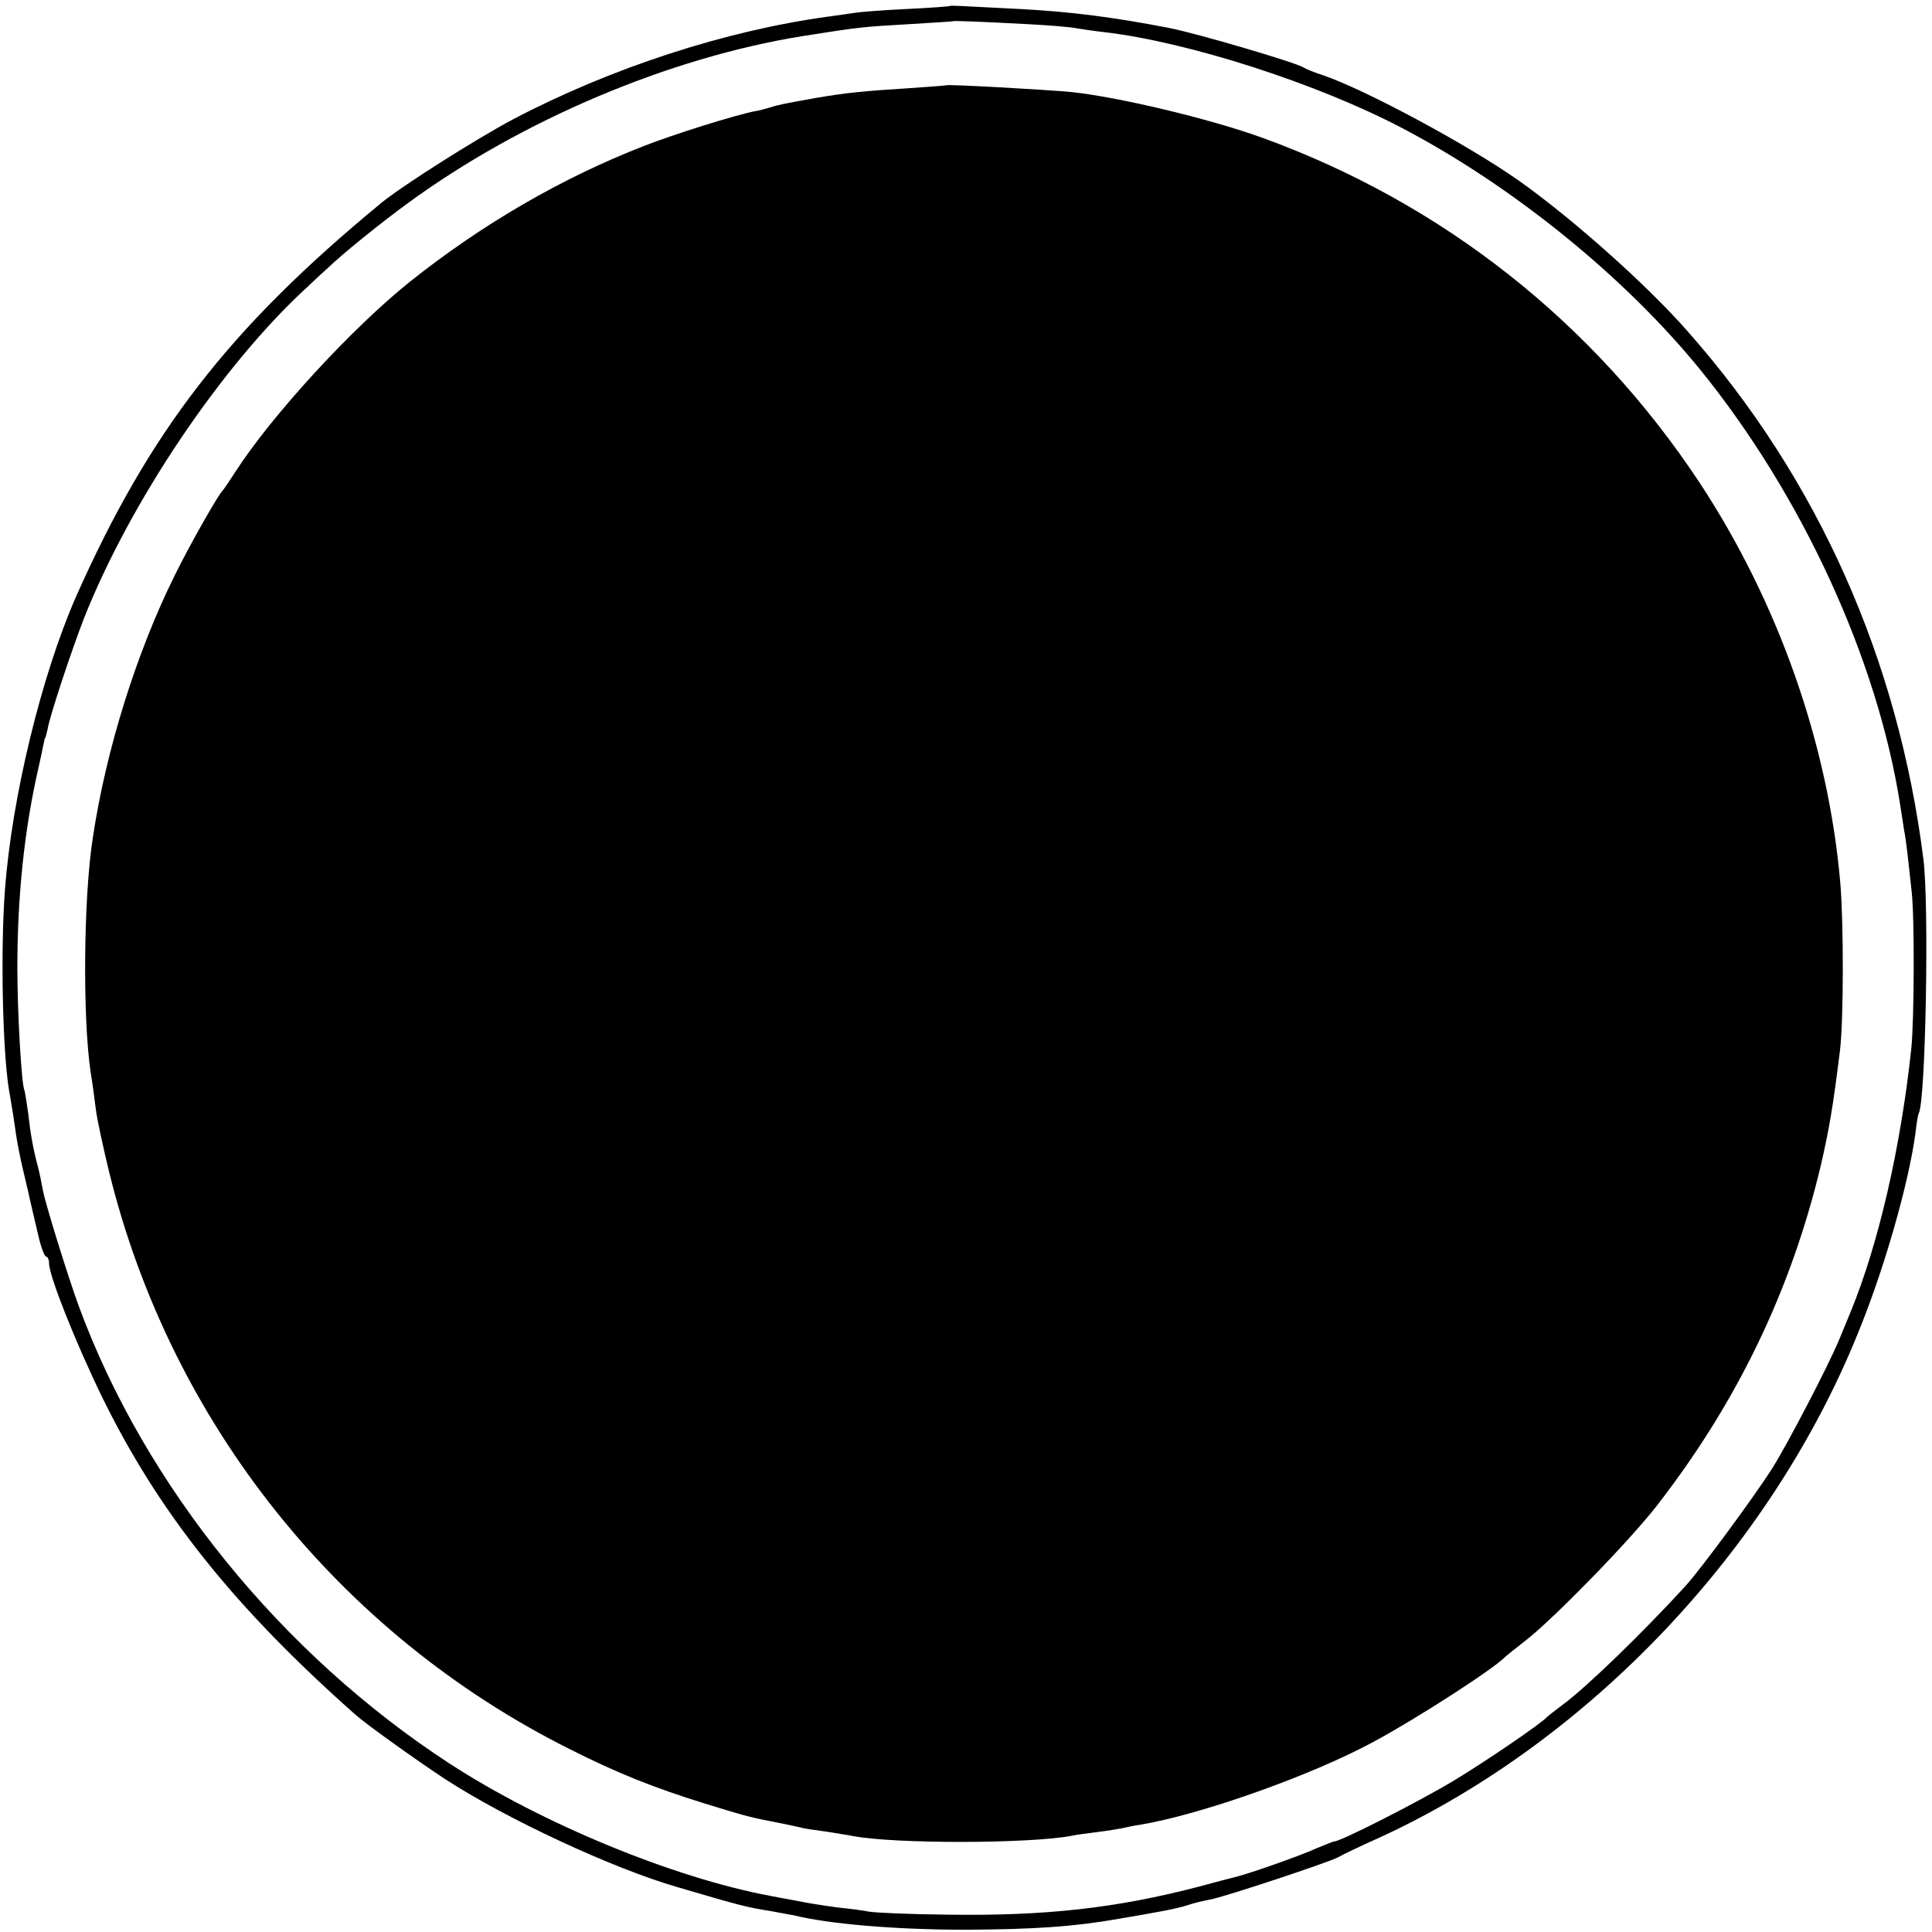 <?xml version="1.0" standalone="no"?>
<!DOCTYPE svg PUBLIC "-//W3C//DTD SVG 20010904//EN"
 "http://www.w3.org/TR/2001/REC-SVG-20010904/DTD/svg10.dtd">
<svg version="1.0" xmlns="http://www.w3.org/2000/svg"
 width="512pt" height="512pt" viewBox="0 0 512 512"
 preserveAspectRatio="xMidYMid meet">
<g transform="translate(0,512) scale(0.1,-0.1)"
fill="#000000" stroke="none">
<path d="M2517 5104 c-1 -1 -54 -5 -117 -8 -63 -3 -124 -8 -135 -10 -11 -2
-42 -6 -70 -10 -272 -37 -576 -136 -835 -272 -98 -52 -297 -178 -351 -223
-403 -332 -613 -605 -807 -1041 -92 -209 -171 -534 -189 -780 -12 -161 -6
-427 11 -530 3 -14 7 -43 11 -65 11 -80 16 -104 39 -200 7 -33 20 -86 27 -117
7 -32 17 -58 21 -58 4 0 8 -8 8 -18 0 -33 70 -209 139 -351 151 -310 353 -562
674 -846 28 -25 168 -125 237 -170 163 -106 445 -237 615 -286 170 -50 182
-53 250 -64 28 -5 52 -10 55 -10 96 -24 274 -39 460 -39 179 1 287 8 405 29
106 18 155 27 182 36 17 6 44 12 60 15 35 6 313 98 339 112 10 6 62 31 116 55
552 256 1029 760 1261 1332 70 170 135 398 153 531 3 27 7 51 9 54 18 31 28
552 12 675 -67 528 -279 1005 -622 1394 -107 123 -308 302 -451 403 -135 95
-407 241 -519 279 -22 7 -44 16 -50 20 -20 13 -277 89 -357 105 -145 28 -259
43 -393 50 -175 9 -186 10 -188 8z m206 -48 c59 -3 118 -8 130 -11 12 -2 45
-7 72 -10 224 -26 565 -136 790 -254 294 -154 591 -395 791 -641 270 -333 470
-768 530 -1155 4 -27 9 -57 10 -65 2 -8 6 -36 9 -62 3 -27 8 -72 11 -100 8
-66 7 -344 -1 -418 -28 -262 -87 -517 -160 -695 -9 -22 -24 -58 -33 -80 -28
-66 -130 -263 -174 -334 -46 -73 -190 -269 -233 -316 -112 -122 -260 -266
-324 -313 -20 -15 -38 -29 -41 -32 -16 -18 -160 -116 -249 -170 -92 -55 -298
-160 -315 -160 -3 0 -25 -9 -49 -19 -41 -19 -184 -69 -216 -76 -9 -2 -50 -13
-91 -24 -221 -58 -410 -79 -672 -75 -97 1 -189 5 -205 8 -15 3 -53 8 -83 11
-30 4 -77 11 -105 17 -27 5 -61 11 -75 14 -256 48 -605 192 -848 350 -447 291
-808 737 -983 1212 -30 82 -88 270 -95 306 -3 17 -9 47 -14 66 -12 45 -19 83
-26 145 -4 28 -8 52 -9 55 -8 13 -19 207 -19 325 0 192 19 368 55 526 6 26 12
55 14 65 2 11 4 19 5 19 1 0 3 10 6 22 6 37 65 213 96 293 122 309 366 672
592 879 21 20 46 43 55 51 37 36 141 120 211 171 302 221 693 386 1045 443
157 25 164 25 285 32 63 4 116 7 117 8 2 1 67 -1 196 -8z"/>
<path d="M2507 4894 c-1 -1 -47 -4 -102 -8 -113 -7 -165 -12 -245 -26 -79 -14
-99 -18 -120 -25 -10 -3 -28 -8 -41 -10 -54 -11 -211 -60 -293 -92 -218 -85
-428 -207 -619 -359 -154 -123 -367 -355 -463 -504 -16 -25 -31 -47 -34 -50
-11 -10 -89 -147 -127 -225 -100 -201 -182 -461 -217 -695 -25 -160 -27 -477
-6 -620 5 -30 11 -75 14 -100 3 -25 19 -99 35 -165 163 -665 609 -1224 1220
-1530 127 -64 222 -102 357 -144 97 -30 121 -37 174 -47 20 -4 61 -12 90 -19
3 -1 30 -5 60 -9 30 -5 63 -10 72 -12 114 -21 468 -20 578 1 14 3 45 7 69 10
25 3 54 8 65 10 12 3 32 7 46 9 159 26 454 130 620 220 117 63 321 195 350
226 3 3 28 23 55 44 77 61 273 262 346 356 212 273 355 569 434 900 23 99 33
160 51 305 10 80 10 339 1 445 -32 369 -165 745 -373 1061 -281 425 -682 741
-1159 914 -141 51 -382 108 -505 121 -75 7 -329 21 -333 18z"/>
</g>
</svg>
